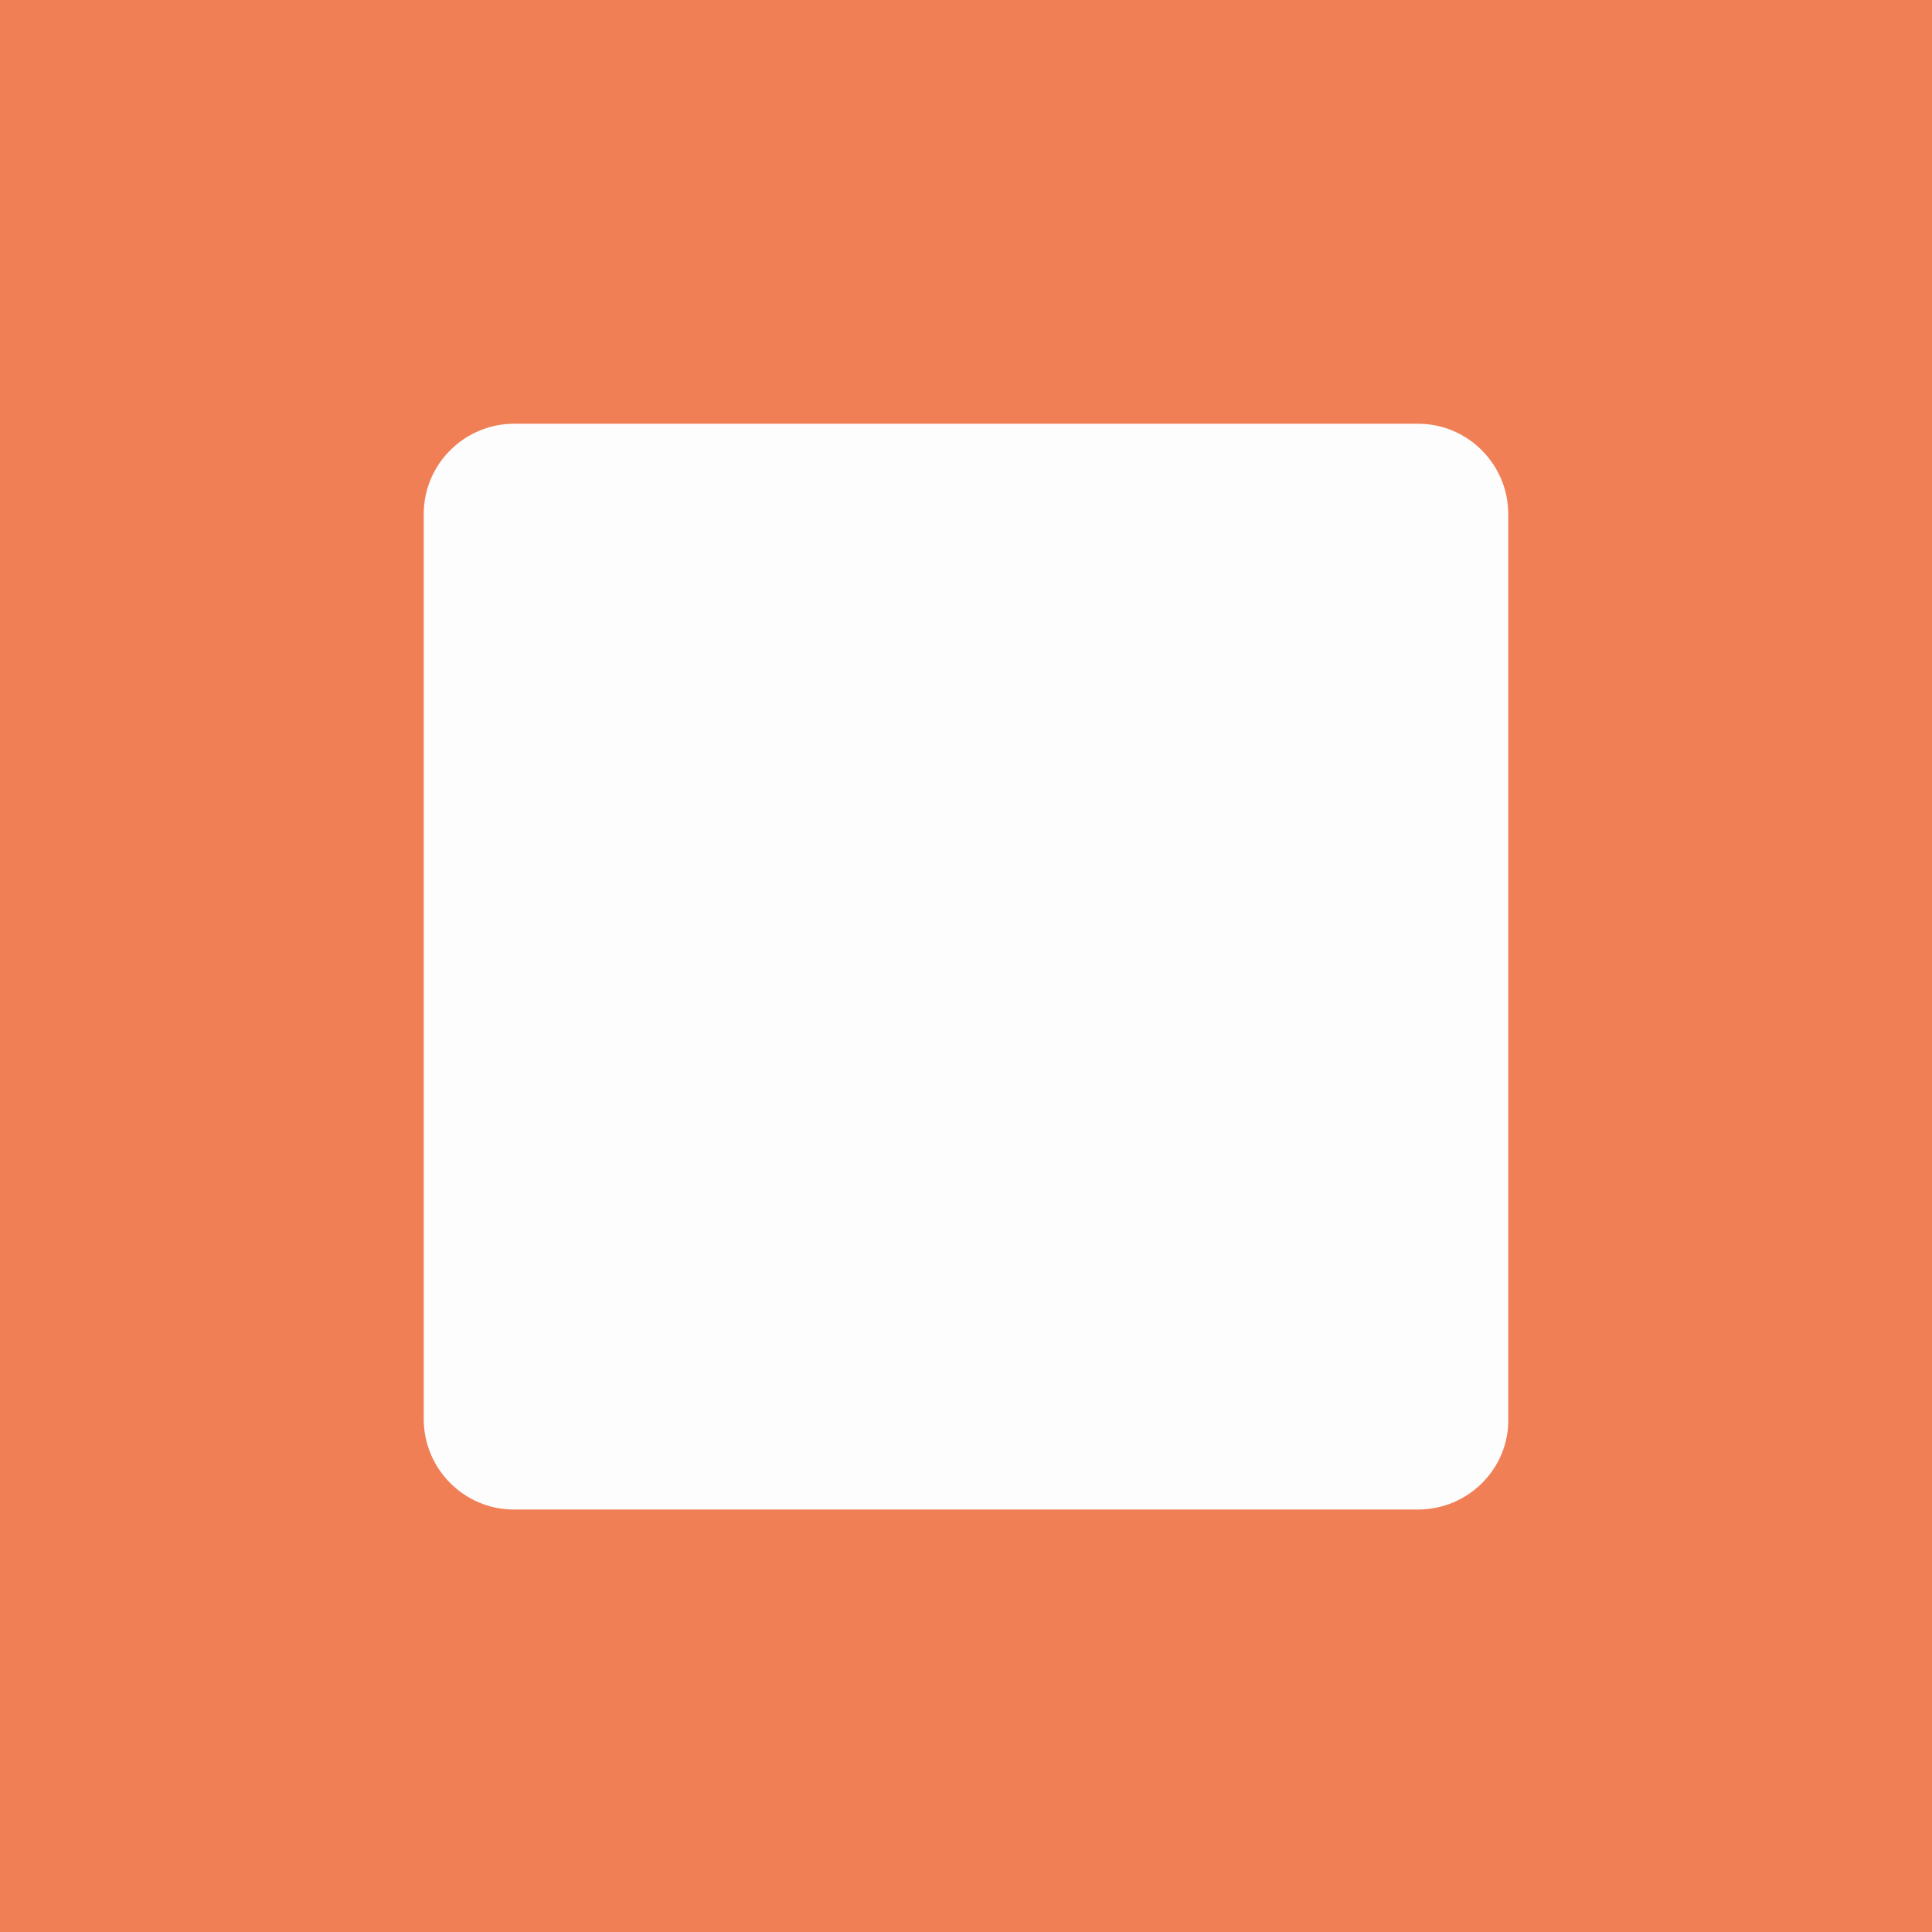 <svg xml:space="preserve" style="enable-background:new 0 0 150 150;" viewBox="0 0 150 150" y="0px" x="0px" xmlns:xlink="http://www.w3.org/1999/xlink" xmlns="http://www.w3.org/2000/svg" id="Layer_1" version="1.1">
<style type="text/css">
	.st0{fill:#F07F56;}
	.st1{fill:#FDFDFD;}
</style>
<rect height="150" width="150" class="st0"></rect>
<path d="M110.1,117.2H39.9c-3.9,0-7-3.2-7-7V39.9c0-3.9,3.2-7,7-7h70.2c3.9,0,7,3.2,7,7v70.2
	C117.2,114,114,117.2,110.1,117.2z" class="st1"></path>
</svg>
